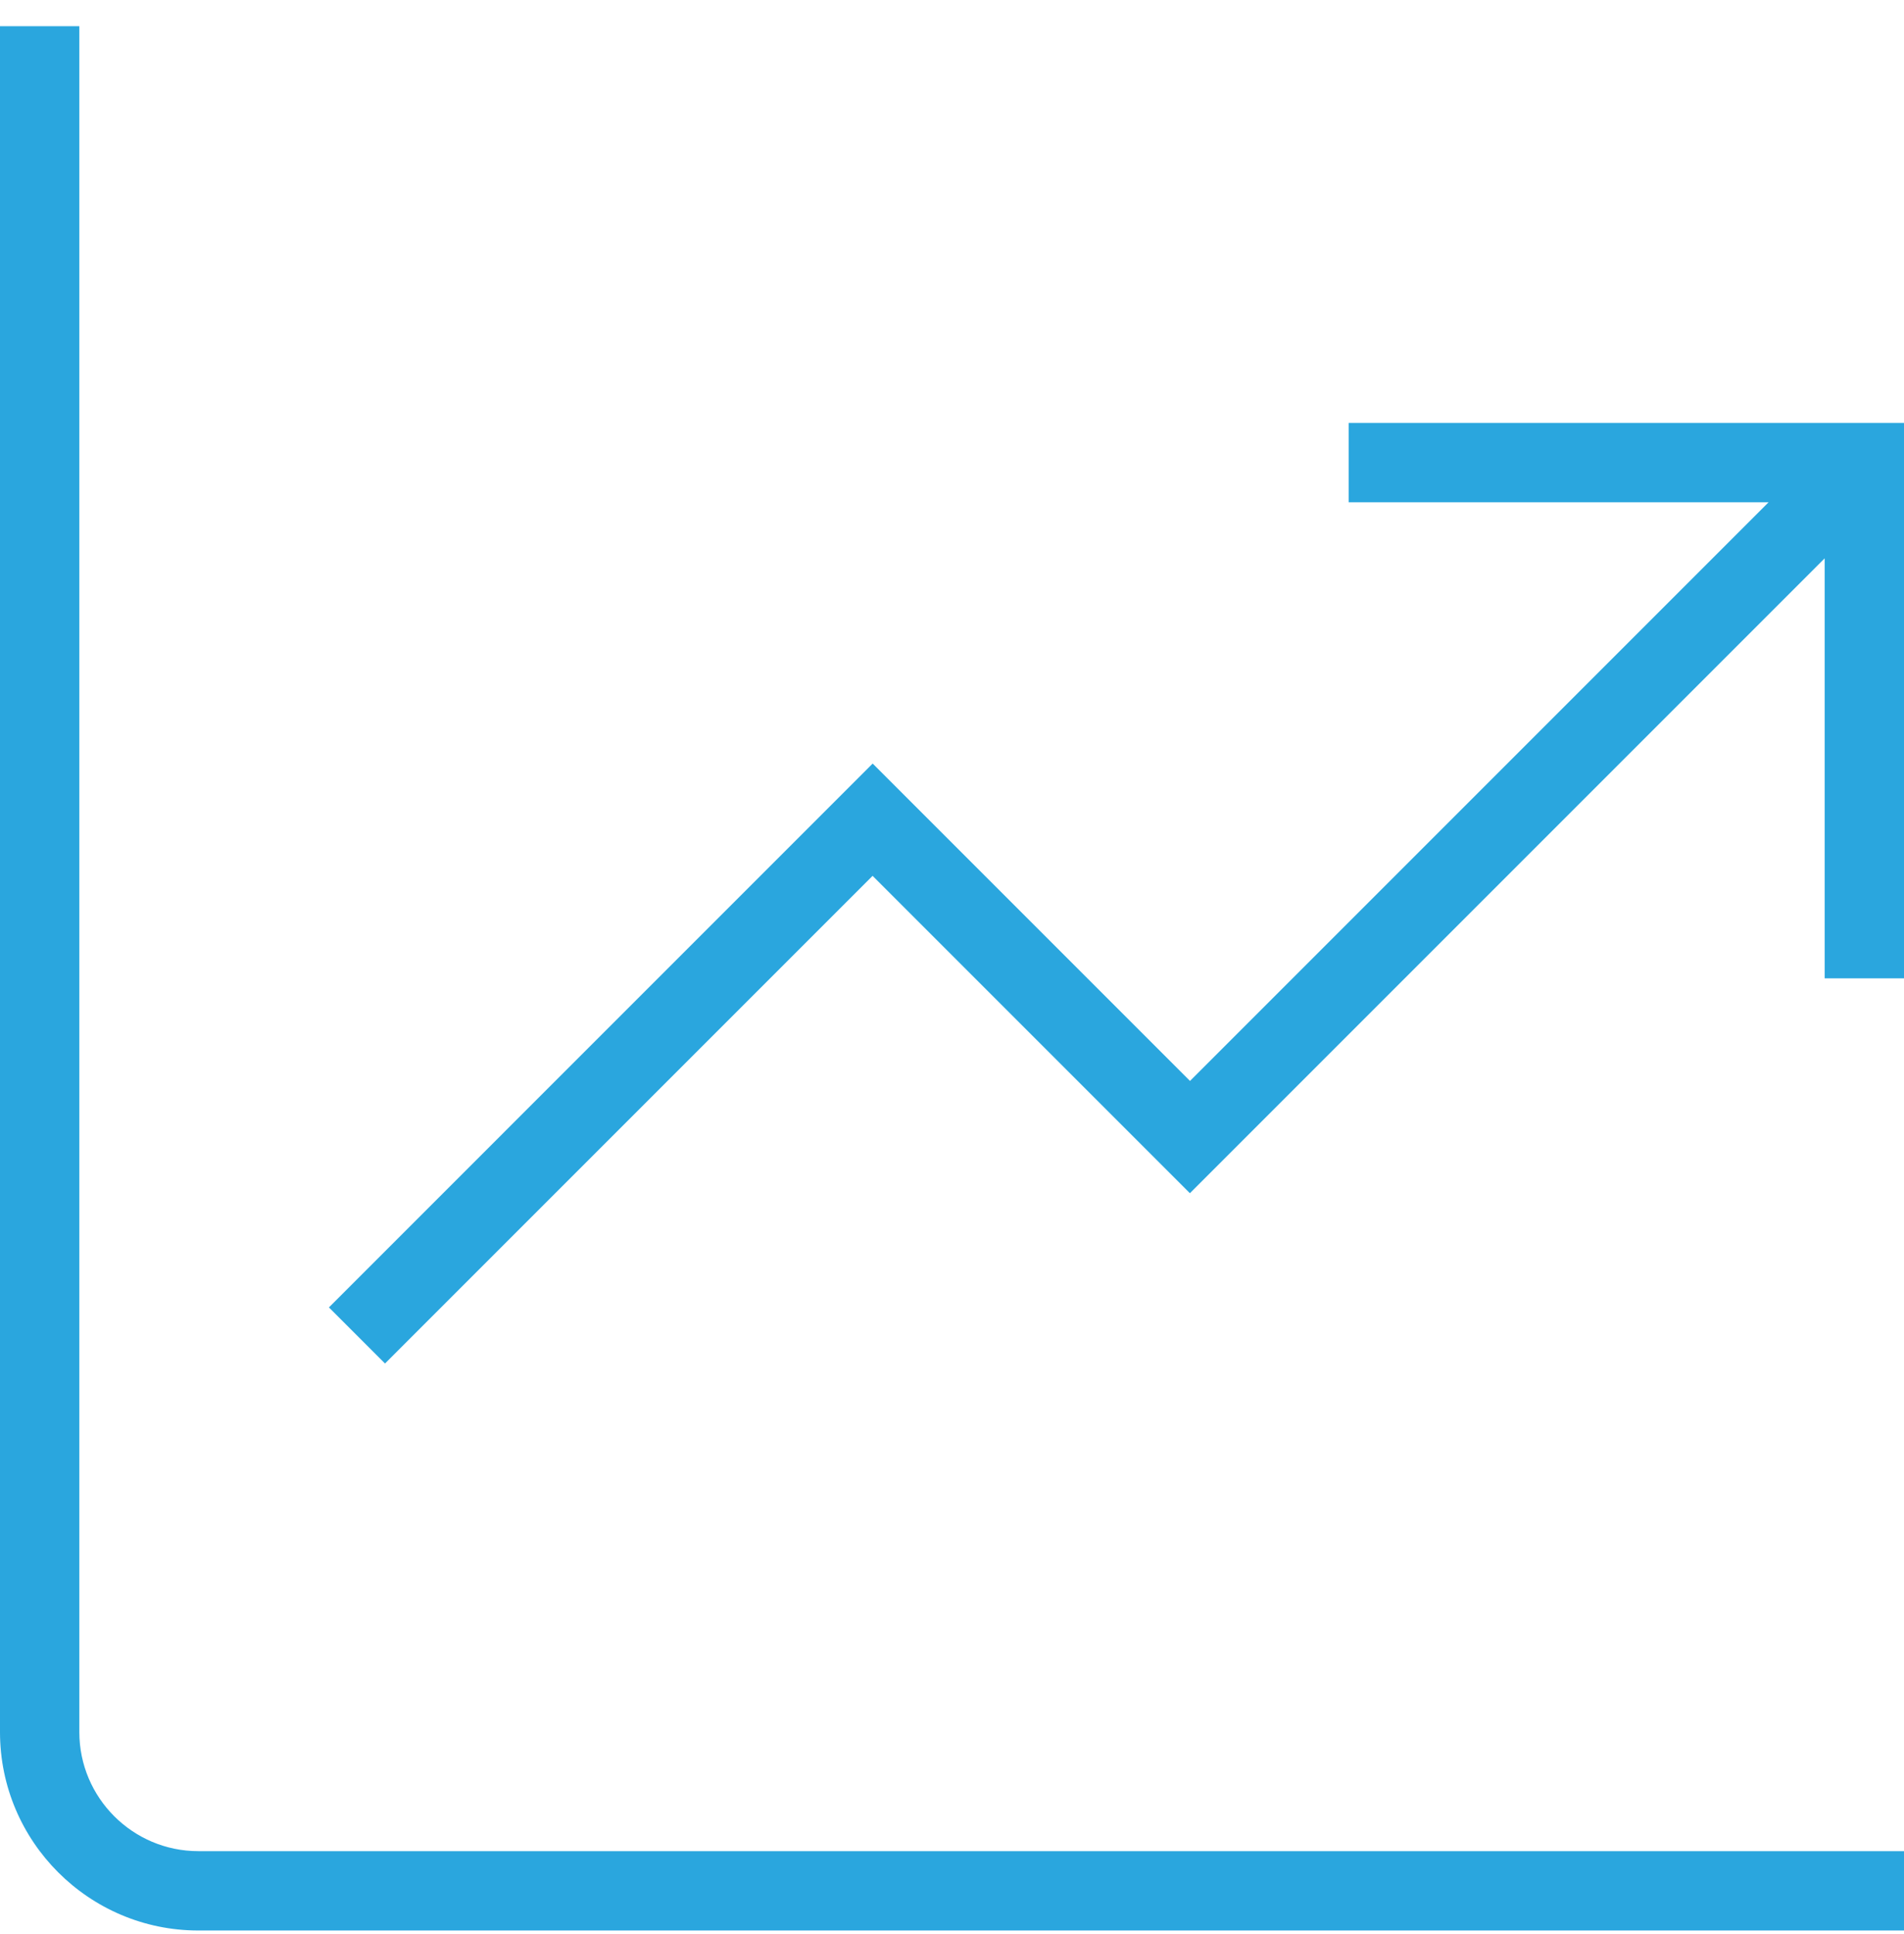 <svg width="64" height="65" viewBox="0 0 64 65" fill="none" xmlns="http://www.w3.org/2000/svg">
<g clip-path="url(#clip0_2001_7247)">
<path d="M6.667 62.214H64V64.881H6.667C2.992 64.881 0 61.889 0 58.214V0.881H2.667V58.214C2.667 60.419 4.461 62.214 6.667 62.214ZM45.333 14.214V16.881H59.448L40 36.329L29.333 25.662L11.056 43.94L12.941 45.825L29.331 29.436L39.997 40.102L61.333 18.766V32.881H64V14.214H45.333Z" fill="#2AA6DE"/>
</g>
<defs>
<clipPath id="clip0_2001_7247">
<rect width="64" height="64" fill="white" transform="translate(0 0.881)"/>
</clipPath>
</defs>
</svg>
